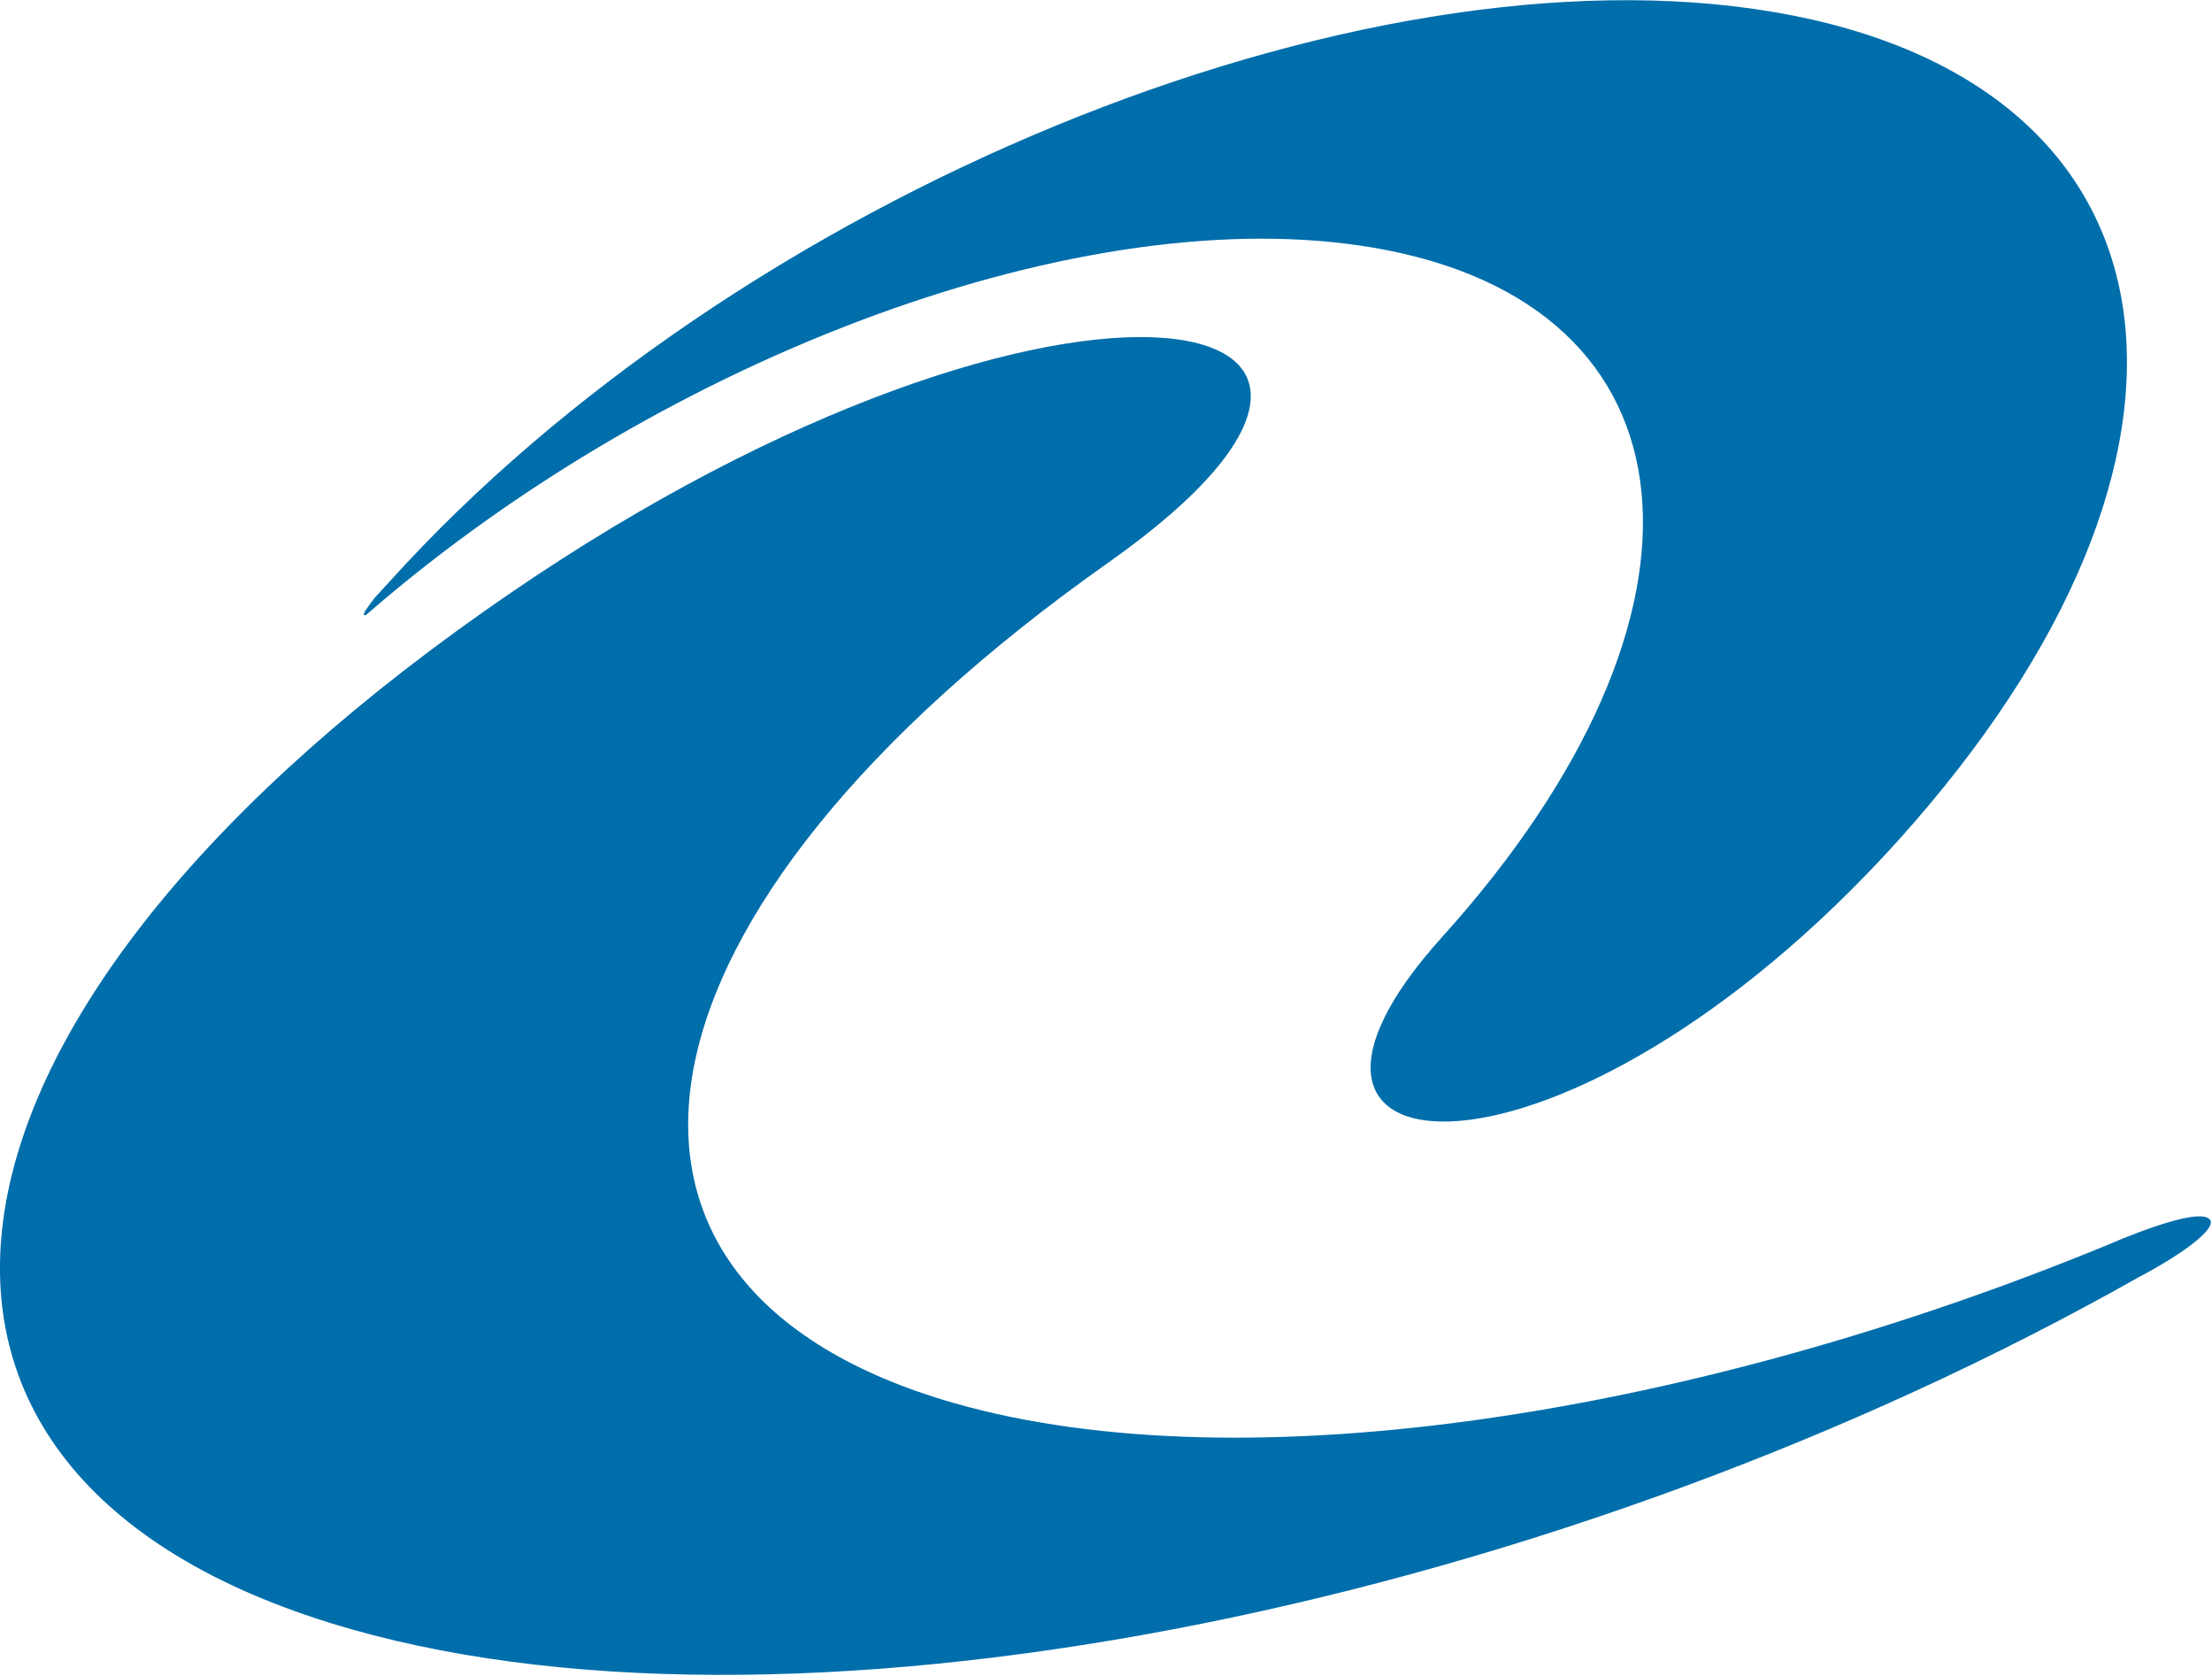 <svg version="1.2" xmlns="http://www.w3.org/2000/svg" viewBox="0 0 1550 1174" width="1550" height="1174"><style>.a{fill:#006eab}</style><path fill-rule="evenodd" class="a" d="m1499.8 894.2c-403.5 228.5-933 338.3-1253.3 247.4-361.7-102.5-320.7-421.9 92.2-712.9 395-278.9 704.5-222.7 438.2-34.7-346.4 244.3-394.1 507.9-107.5 589.3 202.9 57.6 519.1 8.1 809.7-112 0 0 63.5-27.9 69.8-16.2 3.1 6.3-18 22.5-48.2 38.7zm-1244.7-463.3c-0.9-0.9 2.7-5.9 7.6-12.2q5-5.4 9.9-10.8c244.3-270.8 678.8-449.3 970.8-399.4 292 49.9 330.6 309.9 86.4 580.7-234 259.1-476.9 241.5-319 67 204.7-227.1 183.1-443-48.1-482.6-201.5-34.7-495.8 75.5-703.1 254.6-2.3 1.8-3.6 3.6-4.5 2.7z"/></svg>